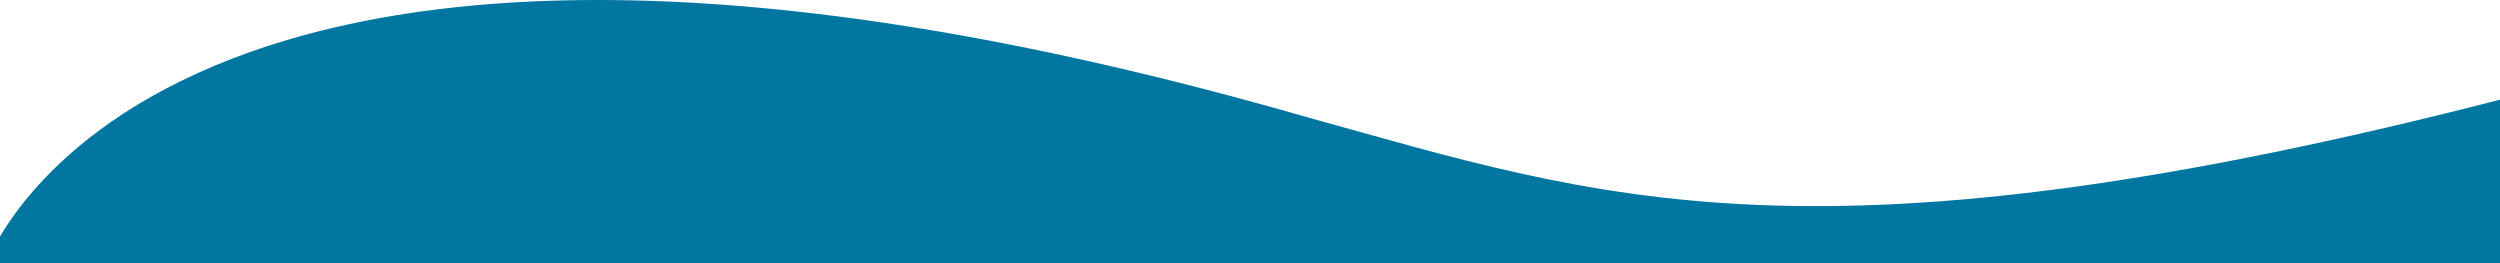 <?xml version="1.0" encoding="UTF-8"?>
<svg id="Lag_1" data-name="Lag 1" xmlns="http://www.w3.org/2000/svg" viewBox="0 0 1800 189.61">
  <defs>
    <style>
      .cls-1 {
        fill: #0076a1;
      }
    </style>
  </defs>
  <g id="Lag_2" data-name="Lag 2">
    <path class="cls-1" d="M942,84.65c209.4,57.8,364.7,115.1,867.8-15.4v120.1l-1819.6.6S110-154.85,942,84.65Z"/>
  </g>
</svg>